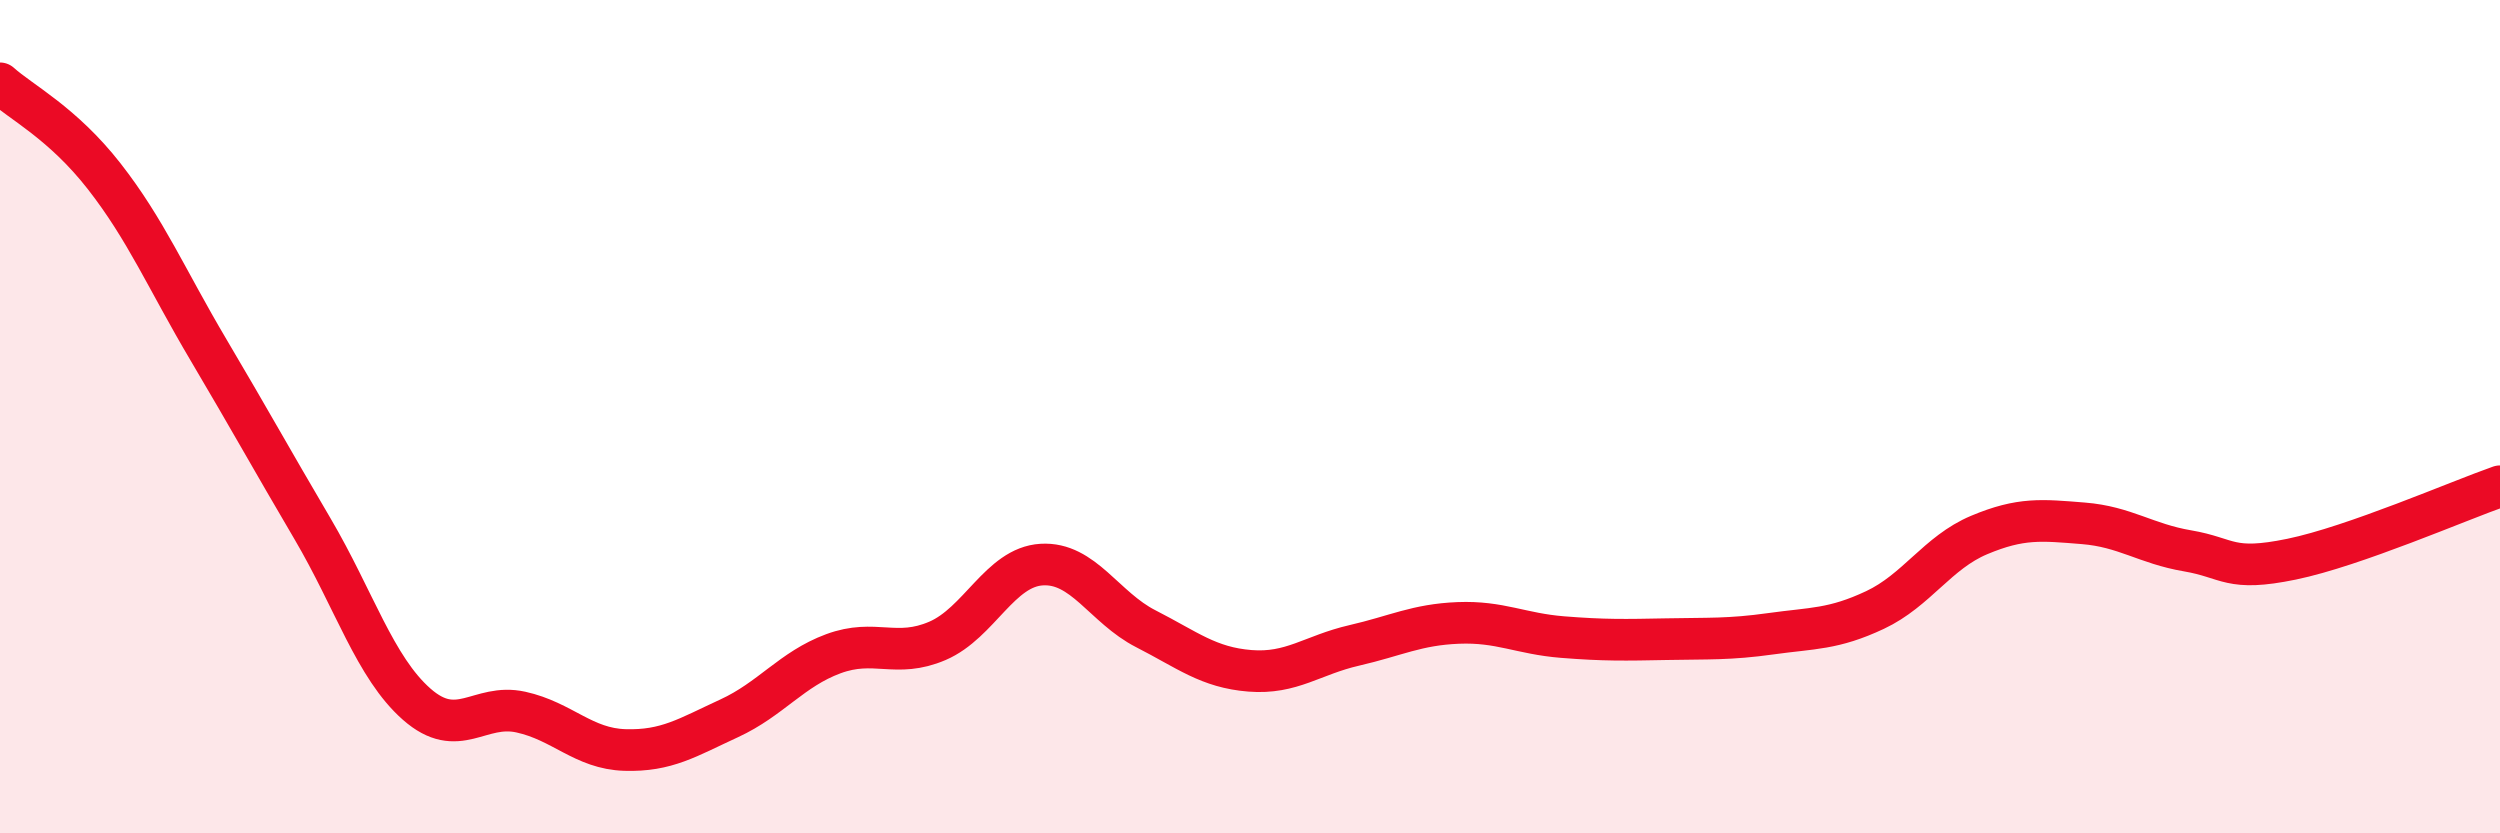 
    <svg width="60" height="20" viewBox="0 0 60 20" xmlns="http://www.w3.org/2000/svg">
      <path
        d="M 0,2 C 0.5,2.45 1.5,2.95 2.5,4.23 C 3.5,5.51 4,6.7 5,8.39 C 6,10.08 6.5,10.99 7.5,12.69 C 8.5,14.39 9,16.02 10,16.9 C 11,17.78 11.5,16.87 12.5,17.09 C 13.5,17.31 14,17.97 15,18 C 16,18.03 16.5,17.7 17.5,17.24 C 18.5,16.78 19,16.06 20,15.69 C 21,15.32 21.5,15.81 22.5,15.38 C 23.5,14.95 24,13.61 25,13.55 C 26,13.49 26.5,14.58 27.5,15.09 C 28.5,15.6 29,16.02 30,16.1 C 31,16.18 31.5,15.72 32.5,15.49 C 33.5,15.26 34,14.99 35,14.95 C 36,14.91 36.5,15.21 37.5,15.29 C 38.5,15.37 39,15.36 40,15.34 C 41,15.32 41.5,15.35 42.5,15.21 C 43.5,15.07 44,15.11 45,14.64 C 46,14.17 46.5,13.26 47.5,12.84 C 48.5,12.42 49,12.48 50,12.56 C 51,12.64 51.5,13.05 52.5,13.22 C 53.5,13.39 53.5,13.73 55,13.42 C 56.5,13.11 59,12.02 60,11.67L60 20L0 20Z"
        fill="#EB0A25"
        opacity="0.1"
        stroke-linecap="round"
        stroke-linejoin="round"
      />
      <path
        d="M 0,2 C 0.5,2.45 1.5,2.95 2.5,4.23 C 3.5,5.51 4,6.7 5,8.39 C 6,10.08 6.5,10.99 7.5,12.69 C 8.5,14.39 9,16.02 10,16.9 C 11,17.78 11.5,16.87 12.5,17.09 C 13.5,17.31 14,17.97 15,18 C 16,18.03 16.5,17.7 17.5,17.24 C 18.5,16.78 19,16.06 20,15.69 C 21,15.32 21.5,15.81 22.5,15.38 C 23.5,14.95 24,13.61 25,13.55 C 26,13.49 26.5,14.58 27.5,15.09 C 28.5,15.6 29,16.02 30,16.1 C 31,16.18 31.5,15.72 32.5,15.49 C 33.5,15.26 34,14.99 35,14.95 C 36,14.91 36.5,15.21 37.5,15.29 C 38.5,15.37 39,15.36 40,15.34 C 41,15.32 41.5,15.35 42.5,15.21 C 43.5,15.07 44,15.11 45,14.64 C 46,14.17 46.5,13.26 47.5,12.84 C 48.5,12.42 49,12.48 50,12.56 C 51,12.64 51.5,13.05 52.5,13.22 C 53.5,13.39 53.5,13.73 55,13.42 C 56.5,13.11 59,12.02 60,11.67"
        stroke="#EB0A25"
        stroke-width="1"
        fill="none"
        stroke-linecap="round"
        stroke-linejoin="round"
      />
    </svg>
  